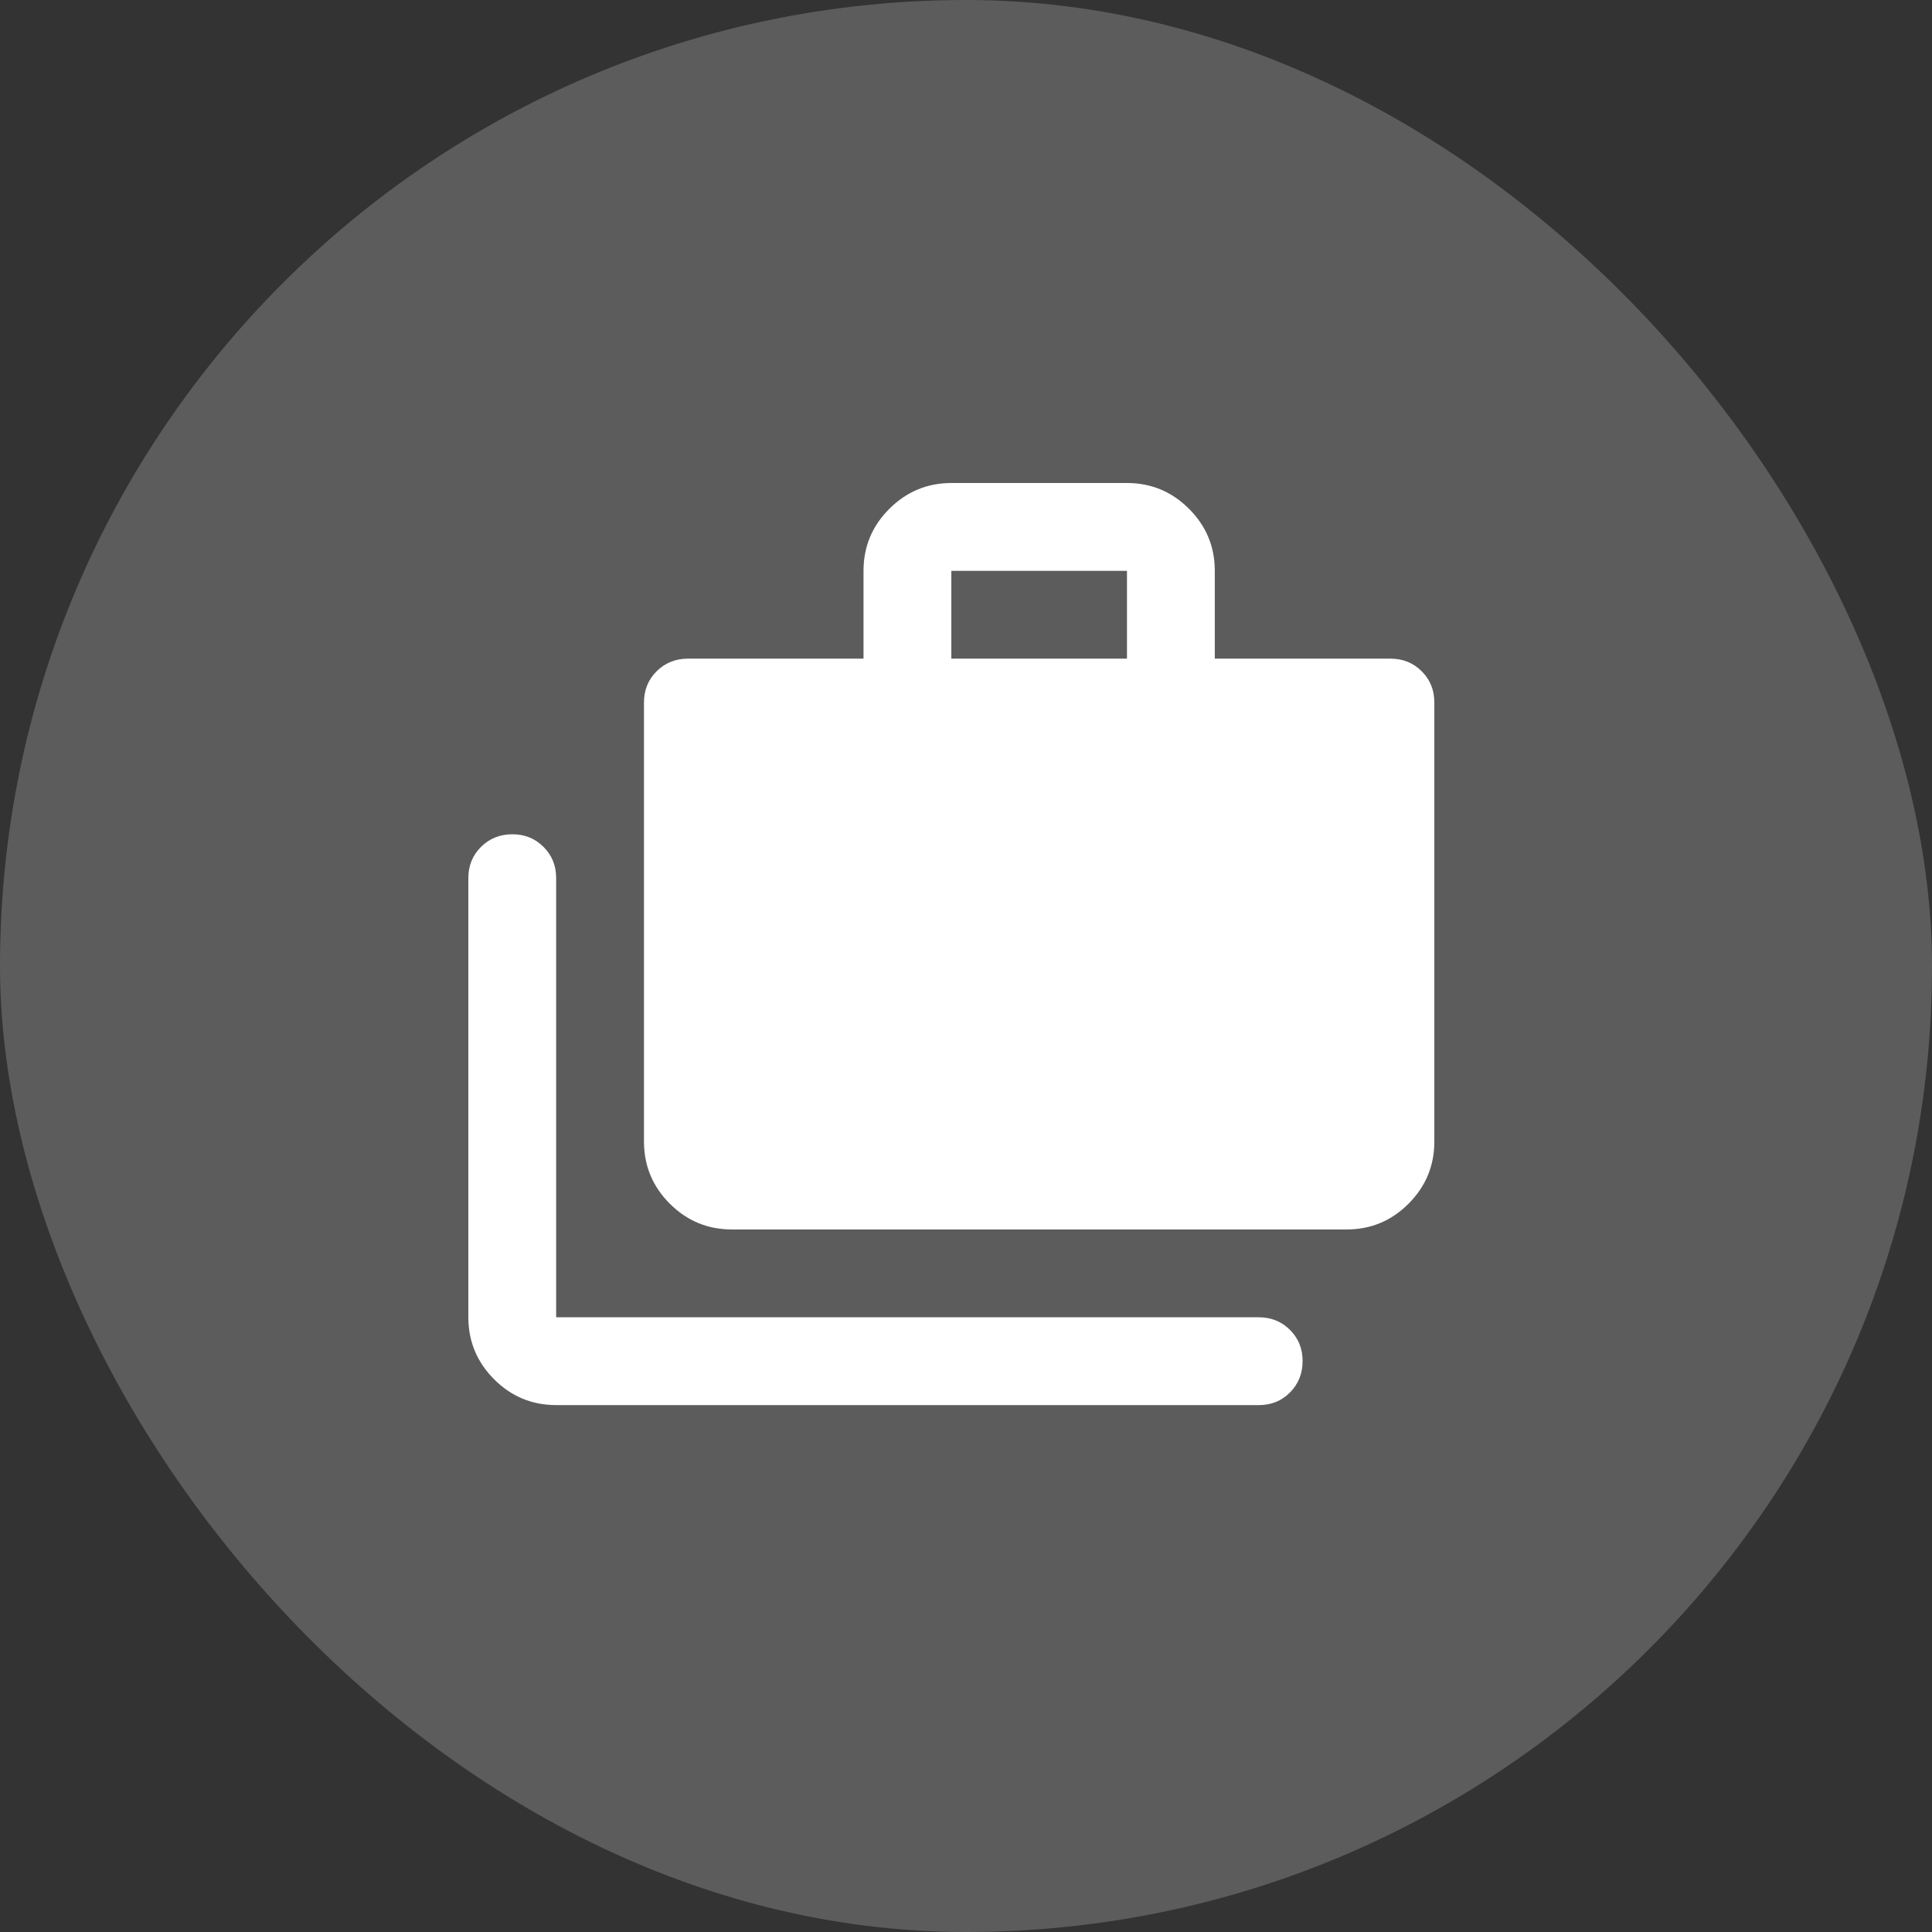 <svg width="44" height="44" viewBox="0 0 44 44" fill="none" xmlns="http://www.w3.org/2000/svg">
<rect x="0" y="0" width="44" height="44" fill="#333333" stroke="none"/>
<rect width="44" height="44" rx="22" fill="white" fill-opacity="0.2"/>
<path d="M12.666 32C12.116 32 11.645 31.804 11.254 31.413C10.863 31.022 10.667 30.551 10.666 30V20C10.666 19.717 10.762 19.479 10.954 19.288C11.146 19.097 11.383 19.001 11.666 19C11.949 18.999 12.186 19.095 12.379 19.288C12.572 19.481 12.667 19.718 12.666 20V30H28.666C28.949 30 29.187 30.096 29.379 30.288C29.571 30.48 29.667 30.717 29.666 31C29.665 31.283 29.569 31.52 29.378 31.713C29.187 31.906 28.949 32.001 28.666 32H12.666ZM16.666 28C16.116 28 15.645 27.804 15.254 27.413C14.863 27.022 14.667 26.551 14.666 26V16C14.666 15.717 14.762 15.479 14.954 15.288C15.146 15.097 15.383 15.001 15.666 15H19.666V13C19.666 12.45 19.862 11.979 20.254 11.588C20.646 11.197 21.117 11.001 21.666 11H25.666C26.216 11 26.687 11.196 27.079 11.588C27.471 11.98 27.667 12.451 27.666 13V15H31.666C31.949 15 32.187 15.096 32.379 15.288C32.571 15.48 32.667 15.717 32.666 16V26C32.666 26.55 32.47 27.021 32.079 27.413C31.688 27.805 31.217 28.001 30.666 28H16.666ZM21.666 15H25.666V13H21.666V15Z" fill="white"/>
</svg>
